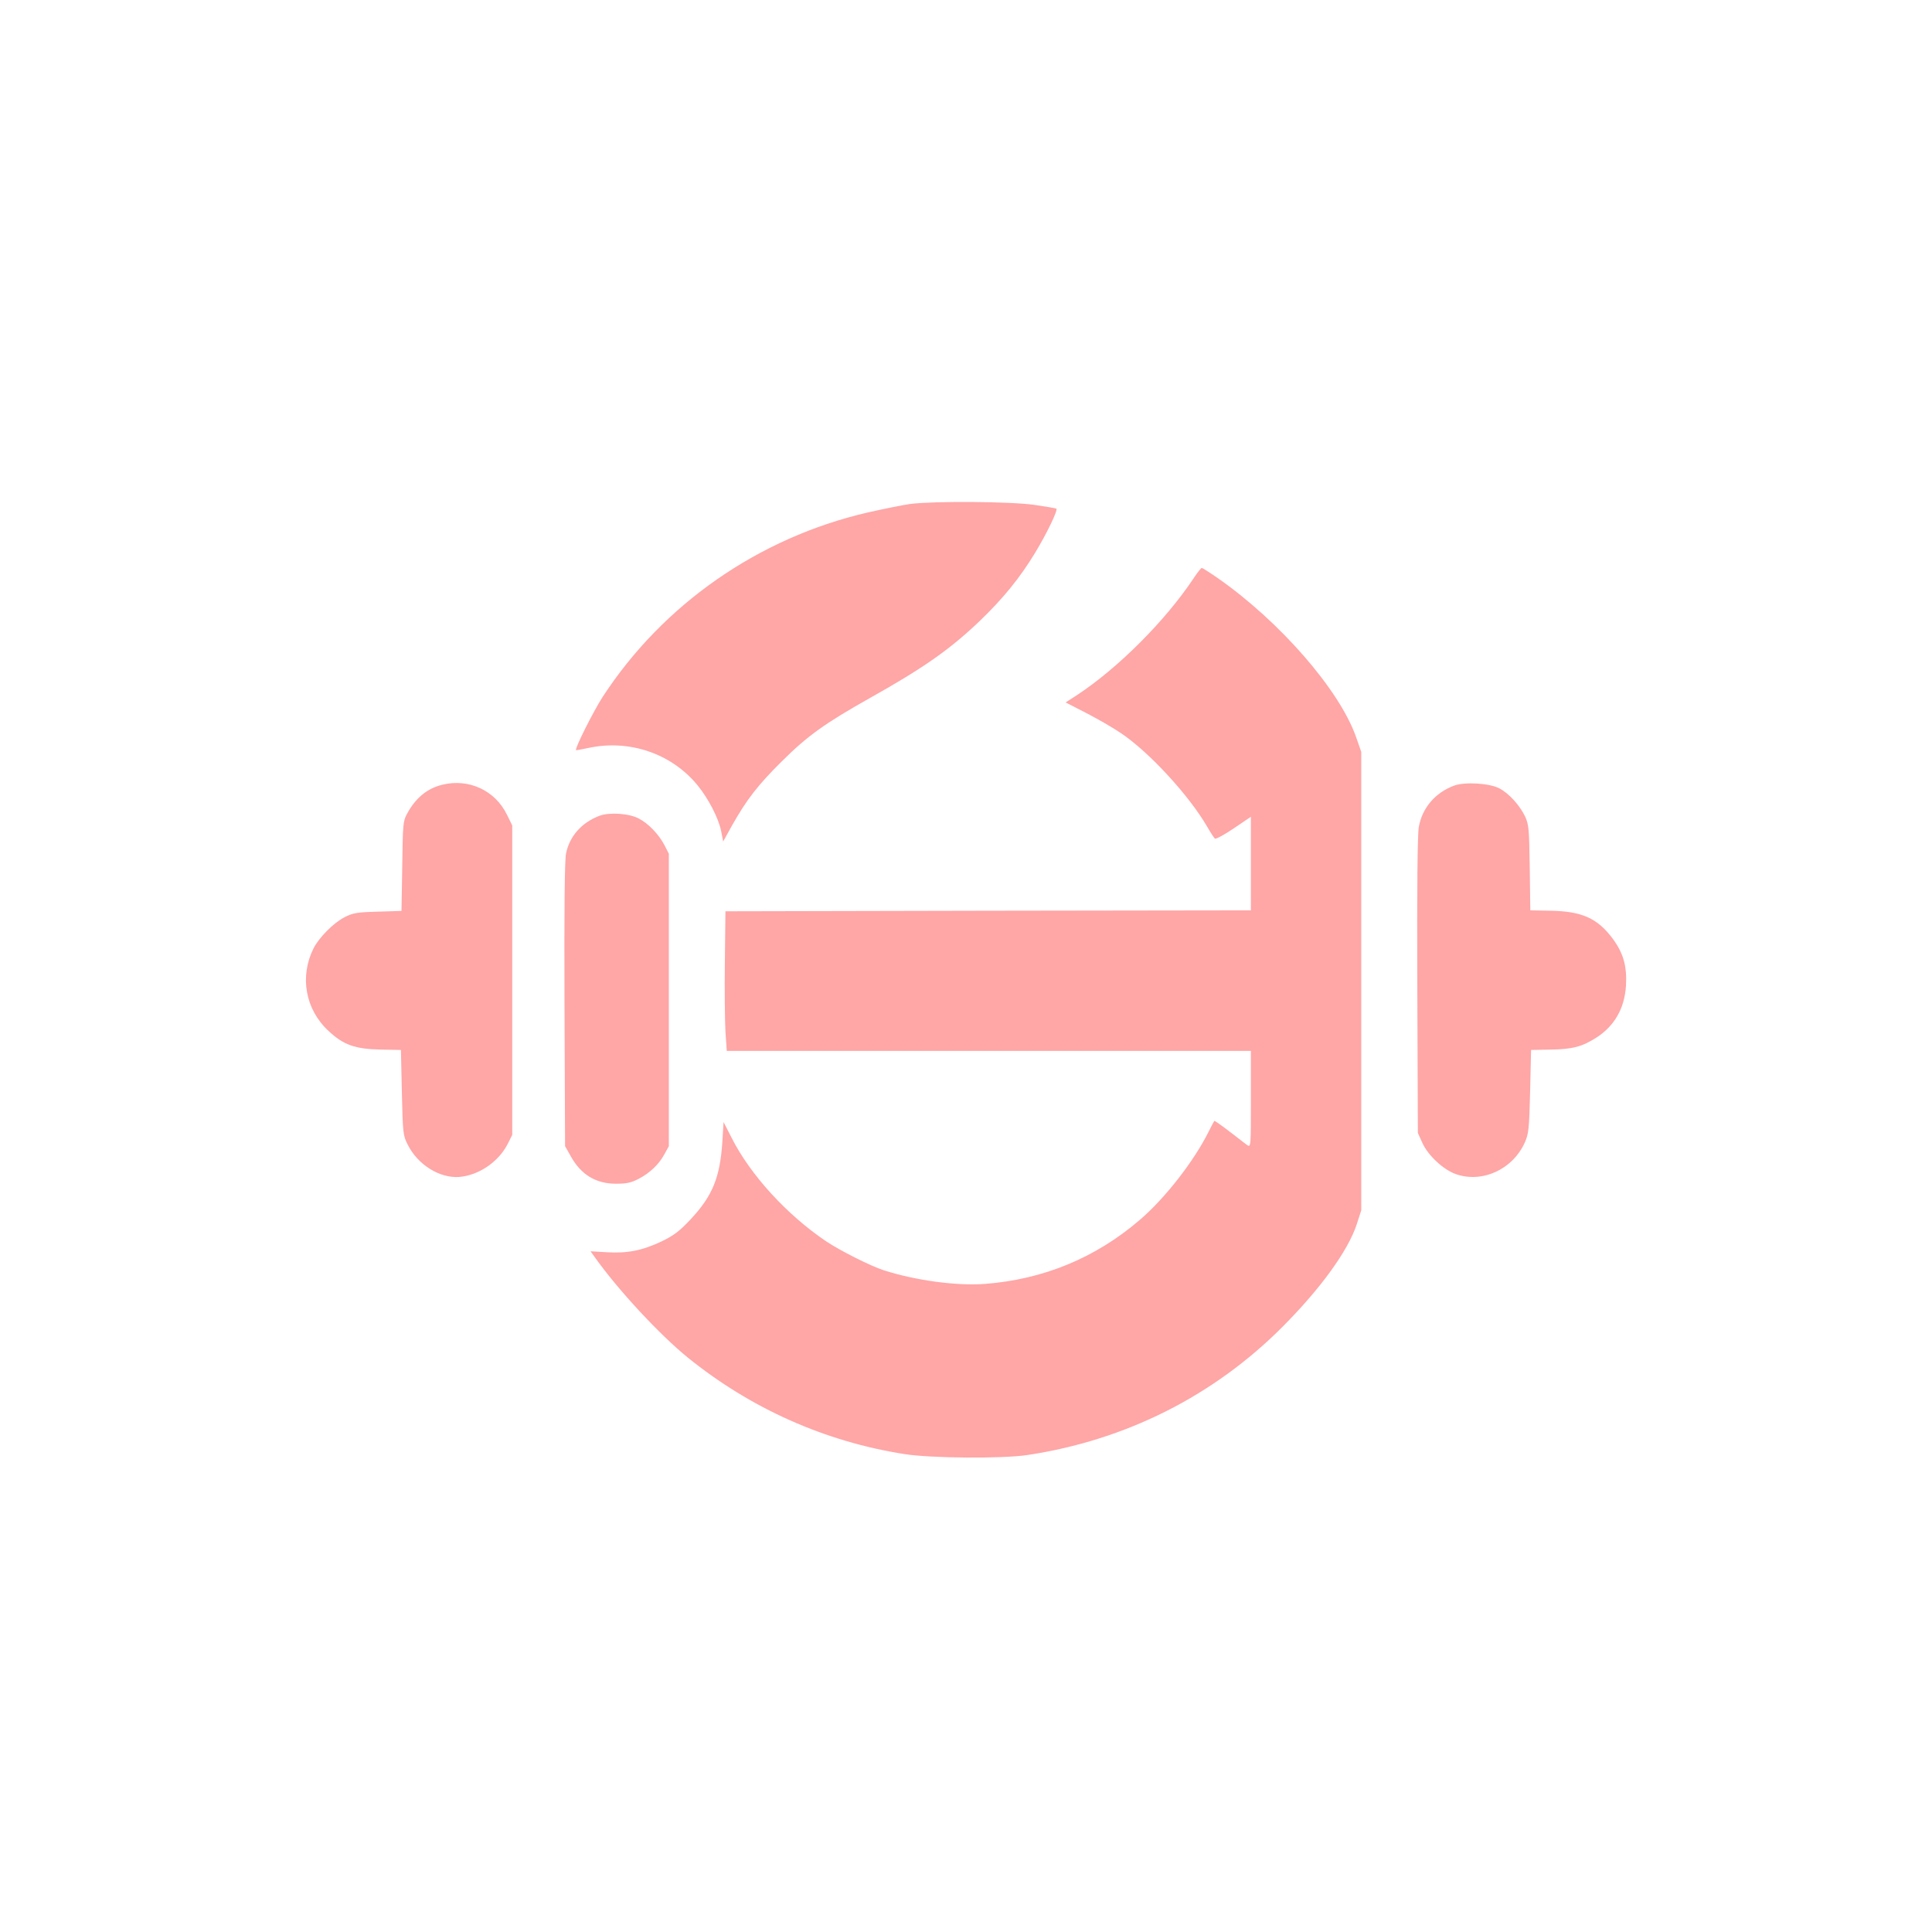 <?xml version="1.0" standalone="no"?>
<!DOCTYPE svg PUBLIC "-//W3C//DTD SVG 20010904//EN"
 "http://www.w3.org/TR/2001/REC-SVG-20010904/DTD/svg10.dtd">
<svg version="1.0" xmlns="http://www.w3.org/2000/svg"
 width="1024pt" height="1024pt" viewBox="0 0 1024 1024"
 preserveAspectRatio="xMidYMid meet">

<g transform="translate(0,1024) scale(0.1,-0.1)"
fill="#ffa6a6" stroke="none">
<path d="M4825 7569 c-38 -5 -140 -26 -225 -45 -580 -134 -1086 -487 -1406
-978 -48 -74 -149 -275 -141 -282 1 -1 31 4 67 12 217 46 439 -30 577 -198 58
-71 111 -174 125 -242 l11 -56 47 85 c78 138 136 213 264 340 137 136 228 201
466 335 284 159 425 258 582 408 126 121 216 232 296 365 60 99 120 223 111
231 -2 2 -54 11 -116 20 -124 18 -532 21 -658 5z"/>
<path d="M6327 7176 c-150 -226 -401 -477 -620 -621 l-59 -38 109 -56 c60 -31
142 -78 183 -106 150 -100 364 -333 459 -498 18 -31 36 -59 41 -62 5 -3 50 21
100 55 l90 61 0 -248 0 -248 -1393 -2 -1392 -3 -3 -267 c-2 -148 0 -314 3
-370 l7 -103 1389 0 1389 0 0 -256 c0 -252 0 -256 -20 -243 -10 8 -53 40 -95
73 -42 32 -77 57 -79 55 -2 -2 -16 -29 -31 -59 -78 -156 -231 -352 -363 -465
-235 -202 -511 -316 -822 -340 -151 -11 -365 18 -535 72 -69 22 -234 105 -308
155 -207 140 -400 351 -499 547 l-43 84 -6 -100 c-12 -193 -52 -291 -168 -415
-60 -64 -89 -86 -155 -118 -101 -48 -182 -64 -291 -57 l-85 5 23 -32 c123
-173 342 -409 492 -531 335 -271 728 -446 1149 -512 140 -22 517 -25 651 -5
520 78 988 313 1354 681 202 203 346 402 392 542 l24 74 0 1215 0 1215 -28 80
c-88 249 -404 612 -734 842 -42 29 -80 53 -83 53 -4 0 -23 -24 -43 -54z"/>
<path d="M2345 6081 c-82 -20 -143 -71 -188 -155 -21 -38 -22 -56 -25 -278
l-4 -236 -126 -4 c-113 -3 -132 -7 -177 -30 -58 -30 -134 -107 -163 -164 -75
-150 -44 -324 79 -438 80 -75 141 -96 278 -99 l106 -2 5 -225 c5 -213 6 -228
30 -275 53 -108 170 -181 275 -173 104 9 209 81 257 177 l23 46 0 820 0 820
-28 57 c-63 129 -202 193 -342 159z"/>
<path d="M7707 6076 c-100 -37 -169 -118 -187 -219 -7 -36 -10 -330 -8 -839
l3 -783 24 -53 c30 -66 110 -141 177 -165 140 -49 301 24 366 168 20 46 23 69
28 270 l5 220 105 2 c116 2 165 15 242 64 96 62 149 156 156 275 6 103 -14
172 -69 247 -81 110 -164 147 -331 150 l-107 2 -3 225 c-3 205 -5 229 -24 271
-28 60 -87 125 -138 151 -52 27 -183 35 -239 14z"/>
<path d="M3177 5916 c-93 -35 -158 -107 -177 -200 -7 -35 -10 -294 -8 -801 l3
-750 30 -53 c54 -98 133 -146 240 -146 56 0 80 5 120 26 60 31 109 78 138 133
l22 40 0 775 0 775 -23 45 c-30 58 -86 116 -137 142 -51 27 -156 34 -208 14z"/>
</g>
</svg>
